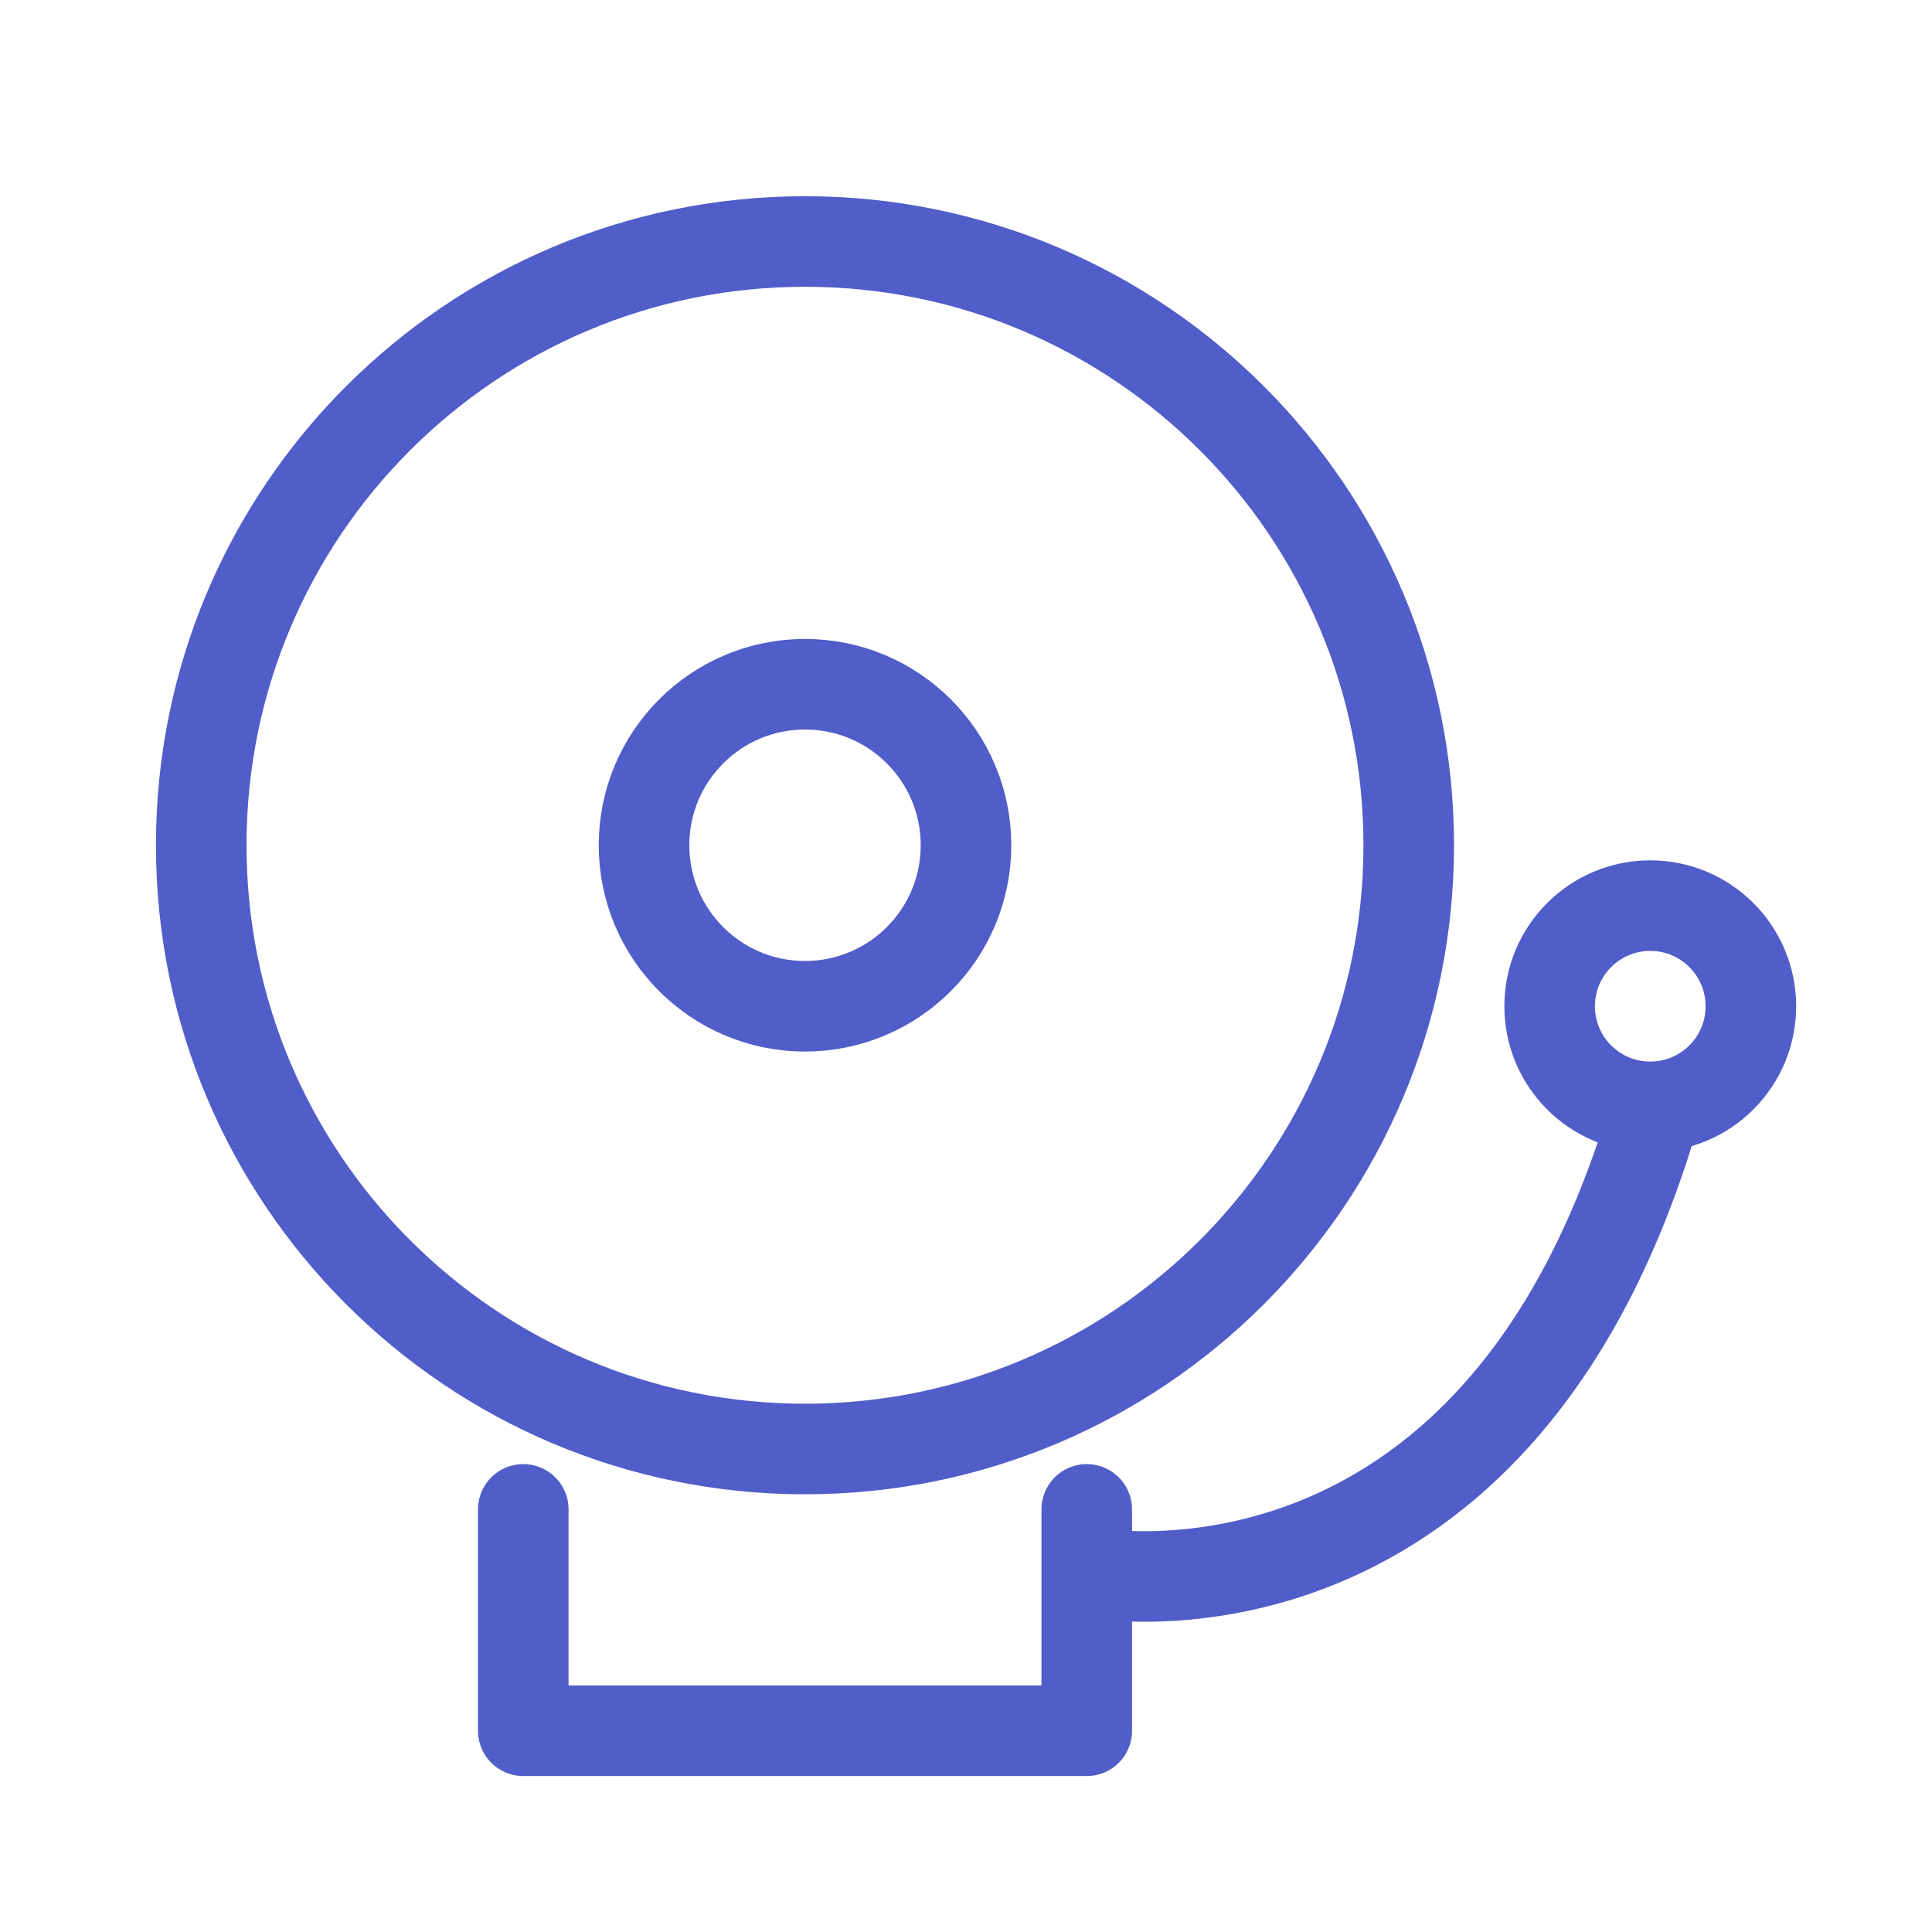 <?xml version="1.0" encoding="UTF-8"?> <svg xmlns="http://www.w3.org/2000/svg" width="32" height="32" viewBox="0 0 32 32" fill="none"> <path d="M13.333 24C18.856 24 23.333 19.523 23.333 14C23.333 8.477 18.856 4 13.333 4C7.81 4 3.333 8.477 3.333 14C3.333 19.523 7.81 24 13.333 24Z" stroke="#515DC8" stroke-width="1.5" stroke-linecap="round" stroke-linejoin="round"></path> <path d="M13.333 16.667C14.806 16.667 16 15.473 16 14C16 12.527 14.806 11.333 13.333 11.333C11.861 11.333 10.667 12.527 10.667 14C10.667 15.473 11.861 16.667 13.333 16.667Z" stroke="#515DC8" stroke-width="1.5" stroke-linecap="round" stroke-linejoin="round"></path> <path d="M27.333 18.333C28.254 18.333 29 17.587 29 16.667C29 15.746 28.254 15 27.333 15C26.413 15 25.667 15.746 25.667 16.667C25.667 17.587 26.413 18.333 27.333 18.333Z" stroke="#515DC8" stroke-width="1.5" stroke-linecap="round" stroke-linejoin="round"></path> <path d="M18 25V28.667H8.667V25" stroke="#515DC8" stroke-width="1.5" stroke-linecap="round" stroke-linejoin="round"></path> <path d="M18.029 26.044C18.029 26.044 24.667 27.333 27.333 18.667" stroke="#515DC8" stroke-width="1.5" stroke-linecap="round" stroke-linejoin="round"></path> </svg> 